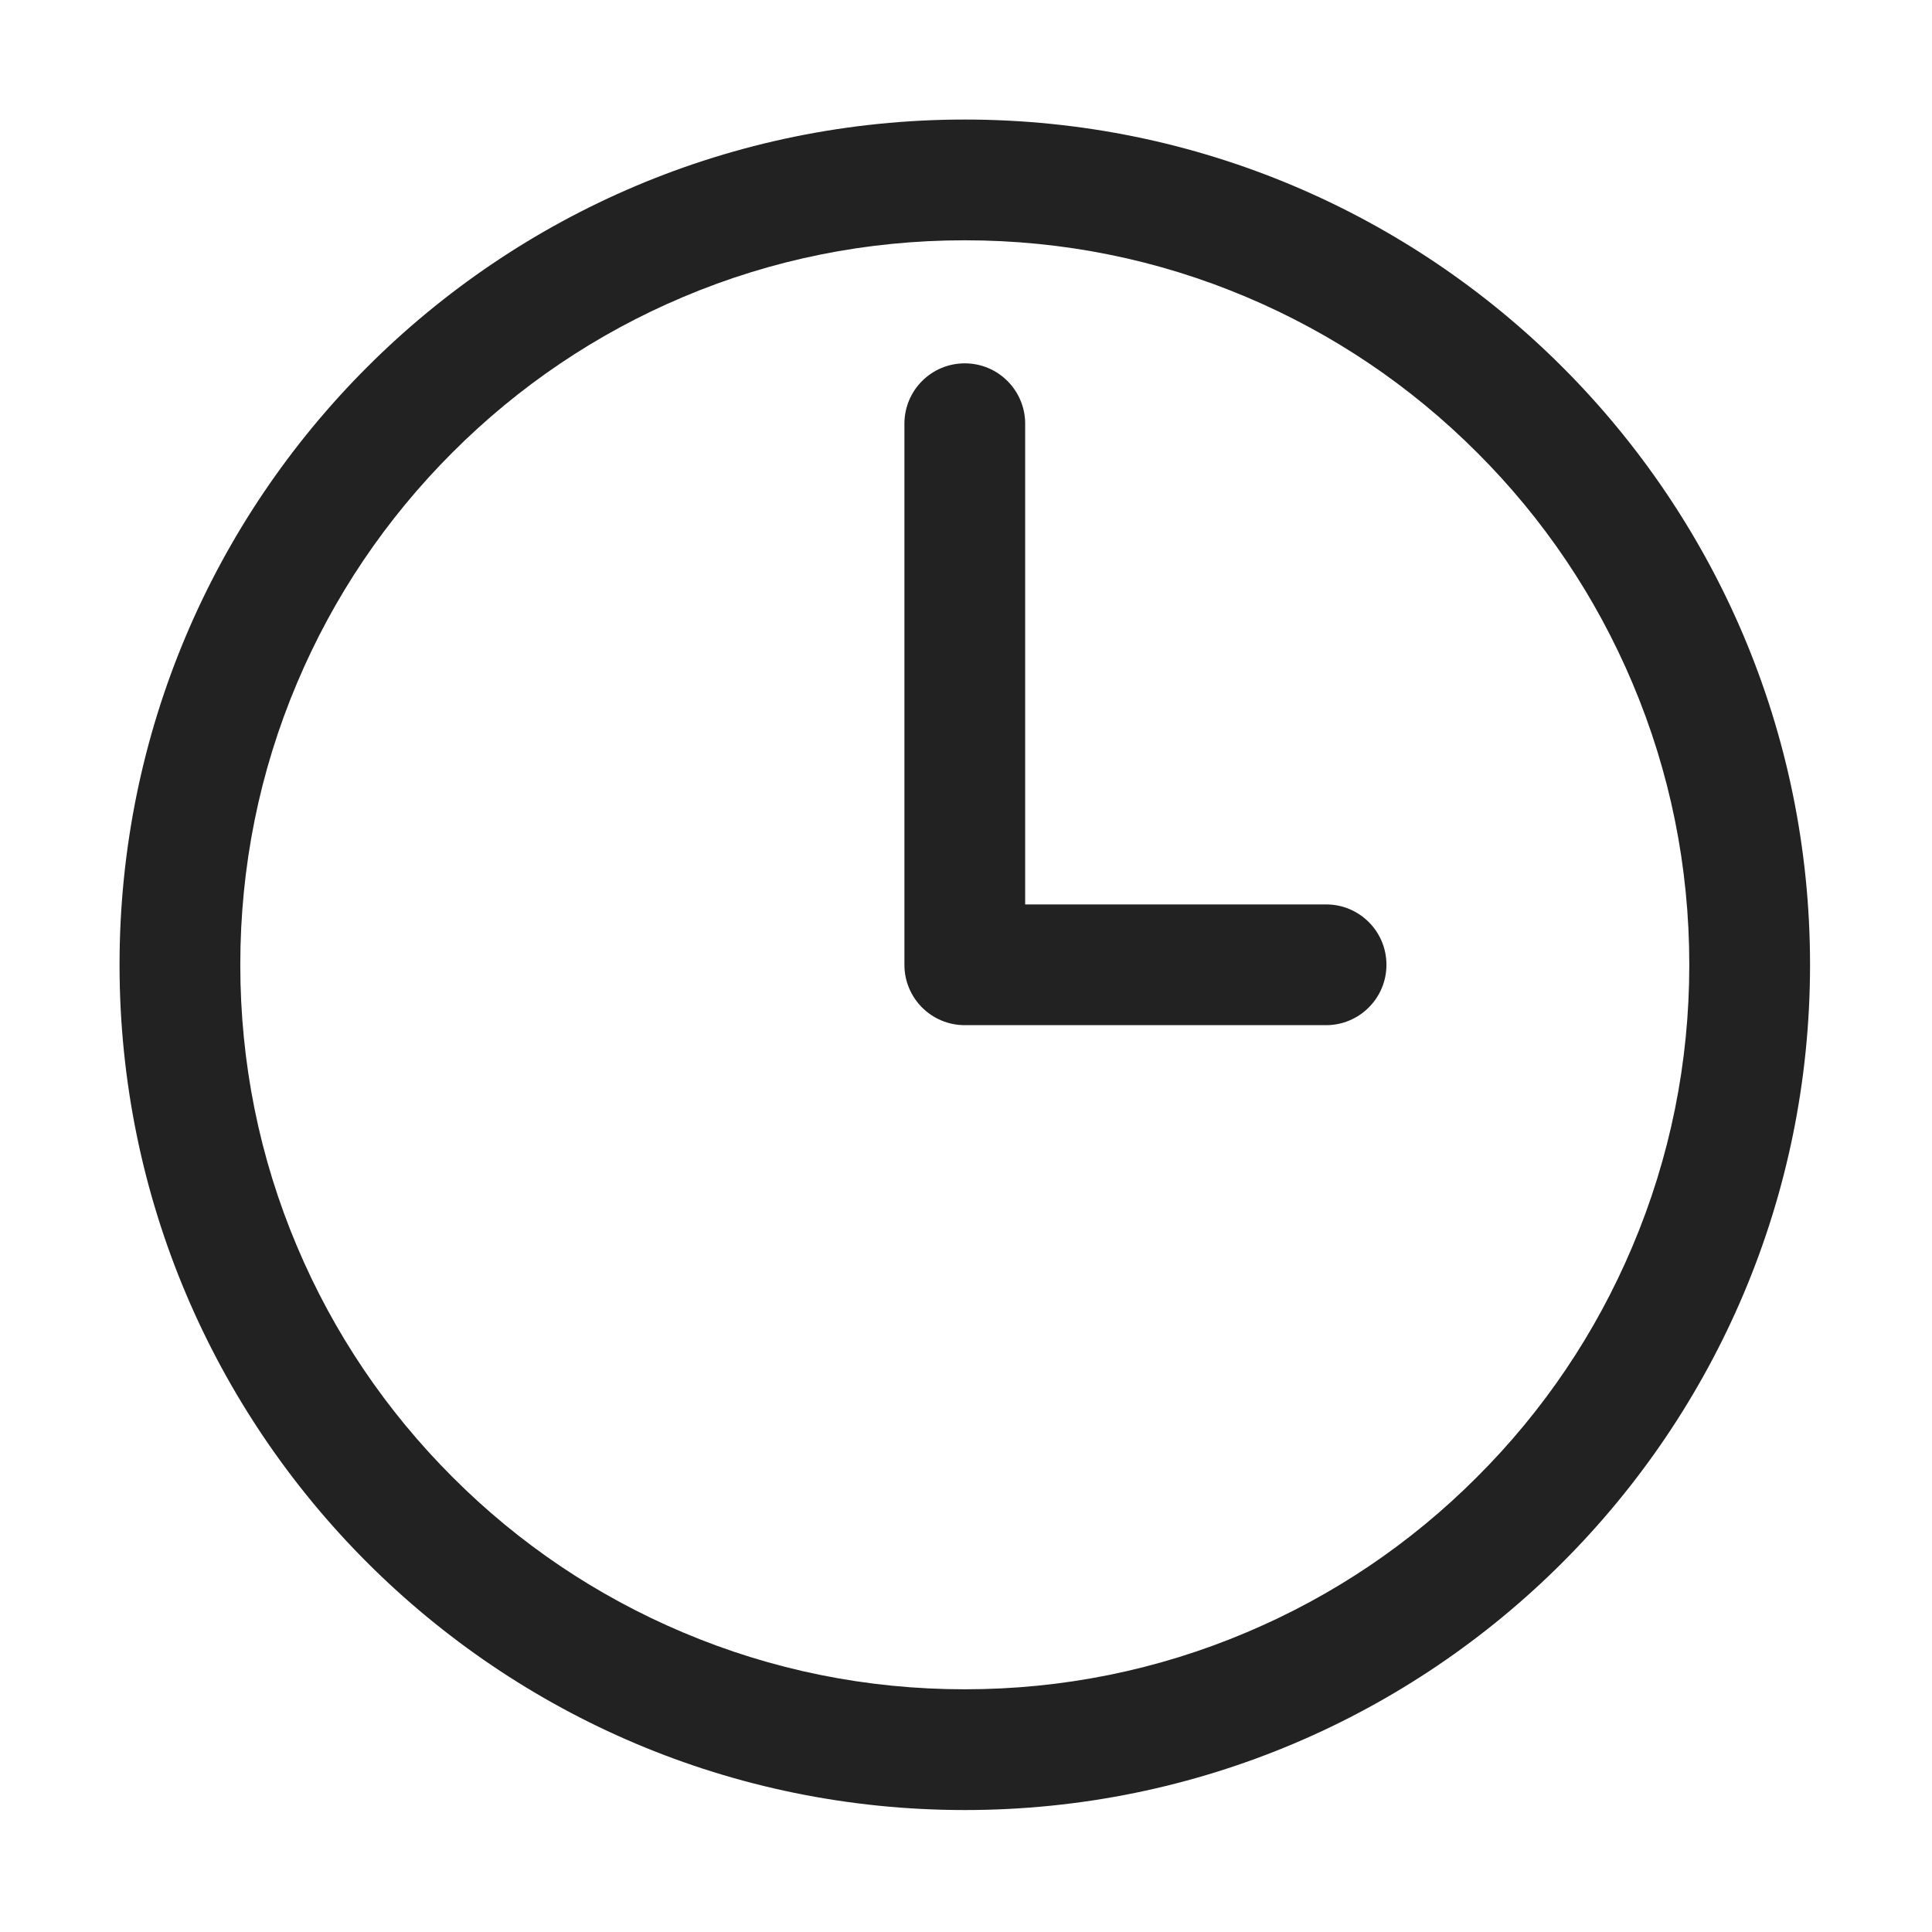 <?xml version="1.0" encoding="UTF-8"?>
<svg width="16px" height="16px" viewBox="0 0 16 16" version="1.1" xmlns="http://www.w3.org/2000/svg" xmlns:xlink="http://www.w3.org/1999/xlink">
    <title>时间</title>
    <g id="页面-1" stroke="none" stroke-width="1" fill="none" fill-rule="evenodd">
        <g id="查看收容所详情" transform="translate(-25, -547)" fill="#222222" fill-rule="nonzero">
            <g id="地址备份" transform="translate(15, 226)">
                <g id="时间" transform="translate(10, 321)">
                    <rect id="矩形" opacity="0" x="0" y="0" width="16" height="16"></rect>
                    <path d="M7.99,1.99 C8.8,1.99 9.586,2.148 10.325,2.461 C11.039,2.763 11.681,3.196 12.232,3.747 C12.784,4.298 13.216,4.94 13.518,5.654 C13.831,6.393 13.99,7.179 13.99,7.99 C13.99,8.8 13.831,9.586 13.518,10.325 C13.216,11.039 12.784,11.681 12.232,12.232 C11.681,12.784 11.039,13.216 10.325,13.518 C9.586,13.831 8.8,13.99 7.99,13.99 C7.179,13.99 6.393,13.831 5.654,13.518 C4.94,13.216 4.298,12.784 3.747,12.232 C3.196,11.681 2.763,11.039 2.461,10.325 C2.148,9.586 1.99,8.8 1.99,7.99 C1.99,7.179 2.148,6.393 2.461,5.654 C2.763,4.94 3.196,4.298 3.747,3.747 C4.298,3.196 4.94,2.763 5.654,2.461 C6.393,2.148 7.179,1.99 7.99,1.99 M7.99,0.99 C4.124,0.99 0.99,4.124 0.99,7.99 C0.99,11.856 4.124,14.99 7.99,14.99 C11.856,14.99 14.99,11.856 14.99,7.99 C14.99,4.124 11.856,0.99 7.99,0.99 L7.99,0.99 Z" id="形状"></path>
                    <path d="M10.982,8.49 L7.99,8.49 C7.713,8.49 7.49,8.266 7.49,7.99 L7.49,3.509 C7.49,3.233 7.713,3.009 7.99,3.009 C8.266,3.009 8.49,3.233 8.49,3.509 L8.49,7.49 L10.982,7.49 C11.258,7.49 11.482,7.713 11.482,7.99 C11.482,8.266 11.258,8.49 10.982,8.49 Z" id="路径"></path>
                </g>
            </g>
        </g>
    </g>
</svg>